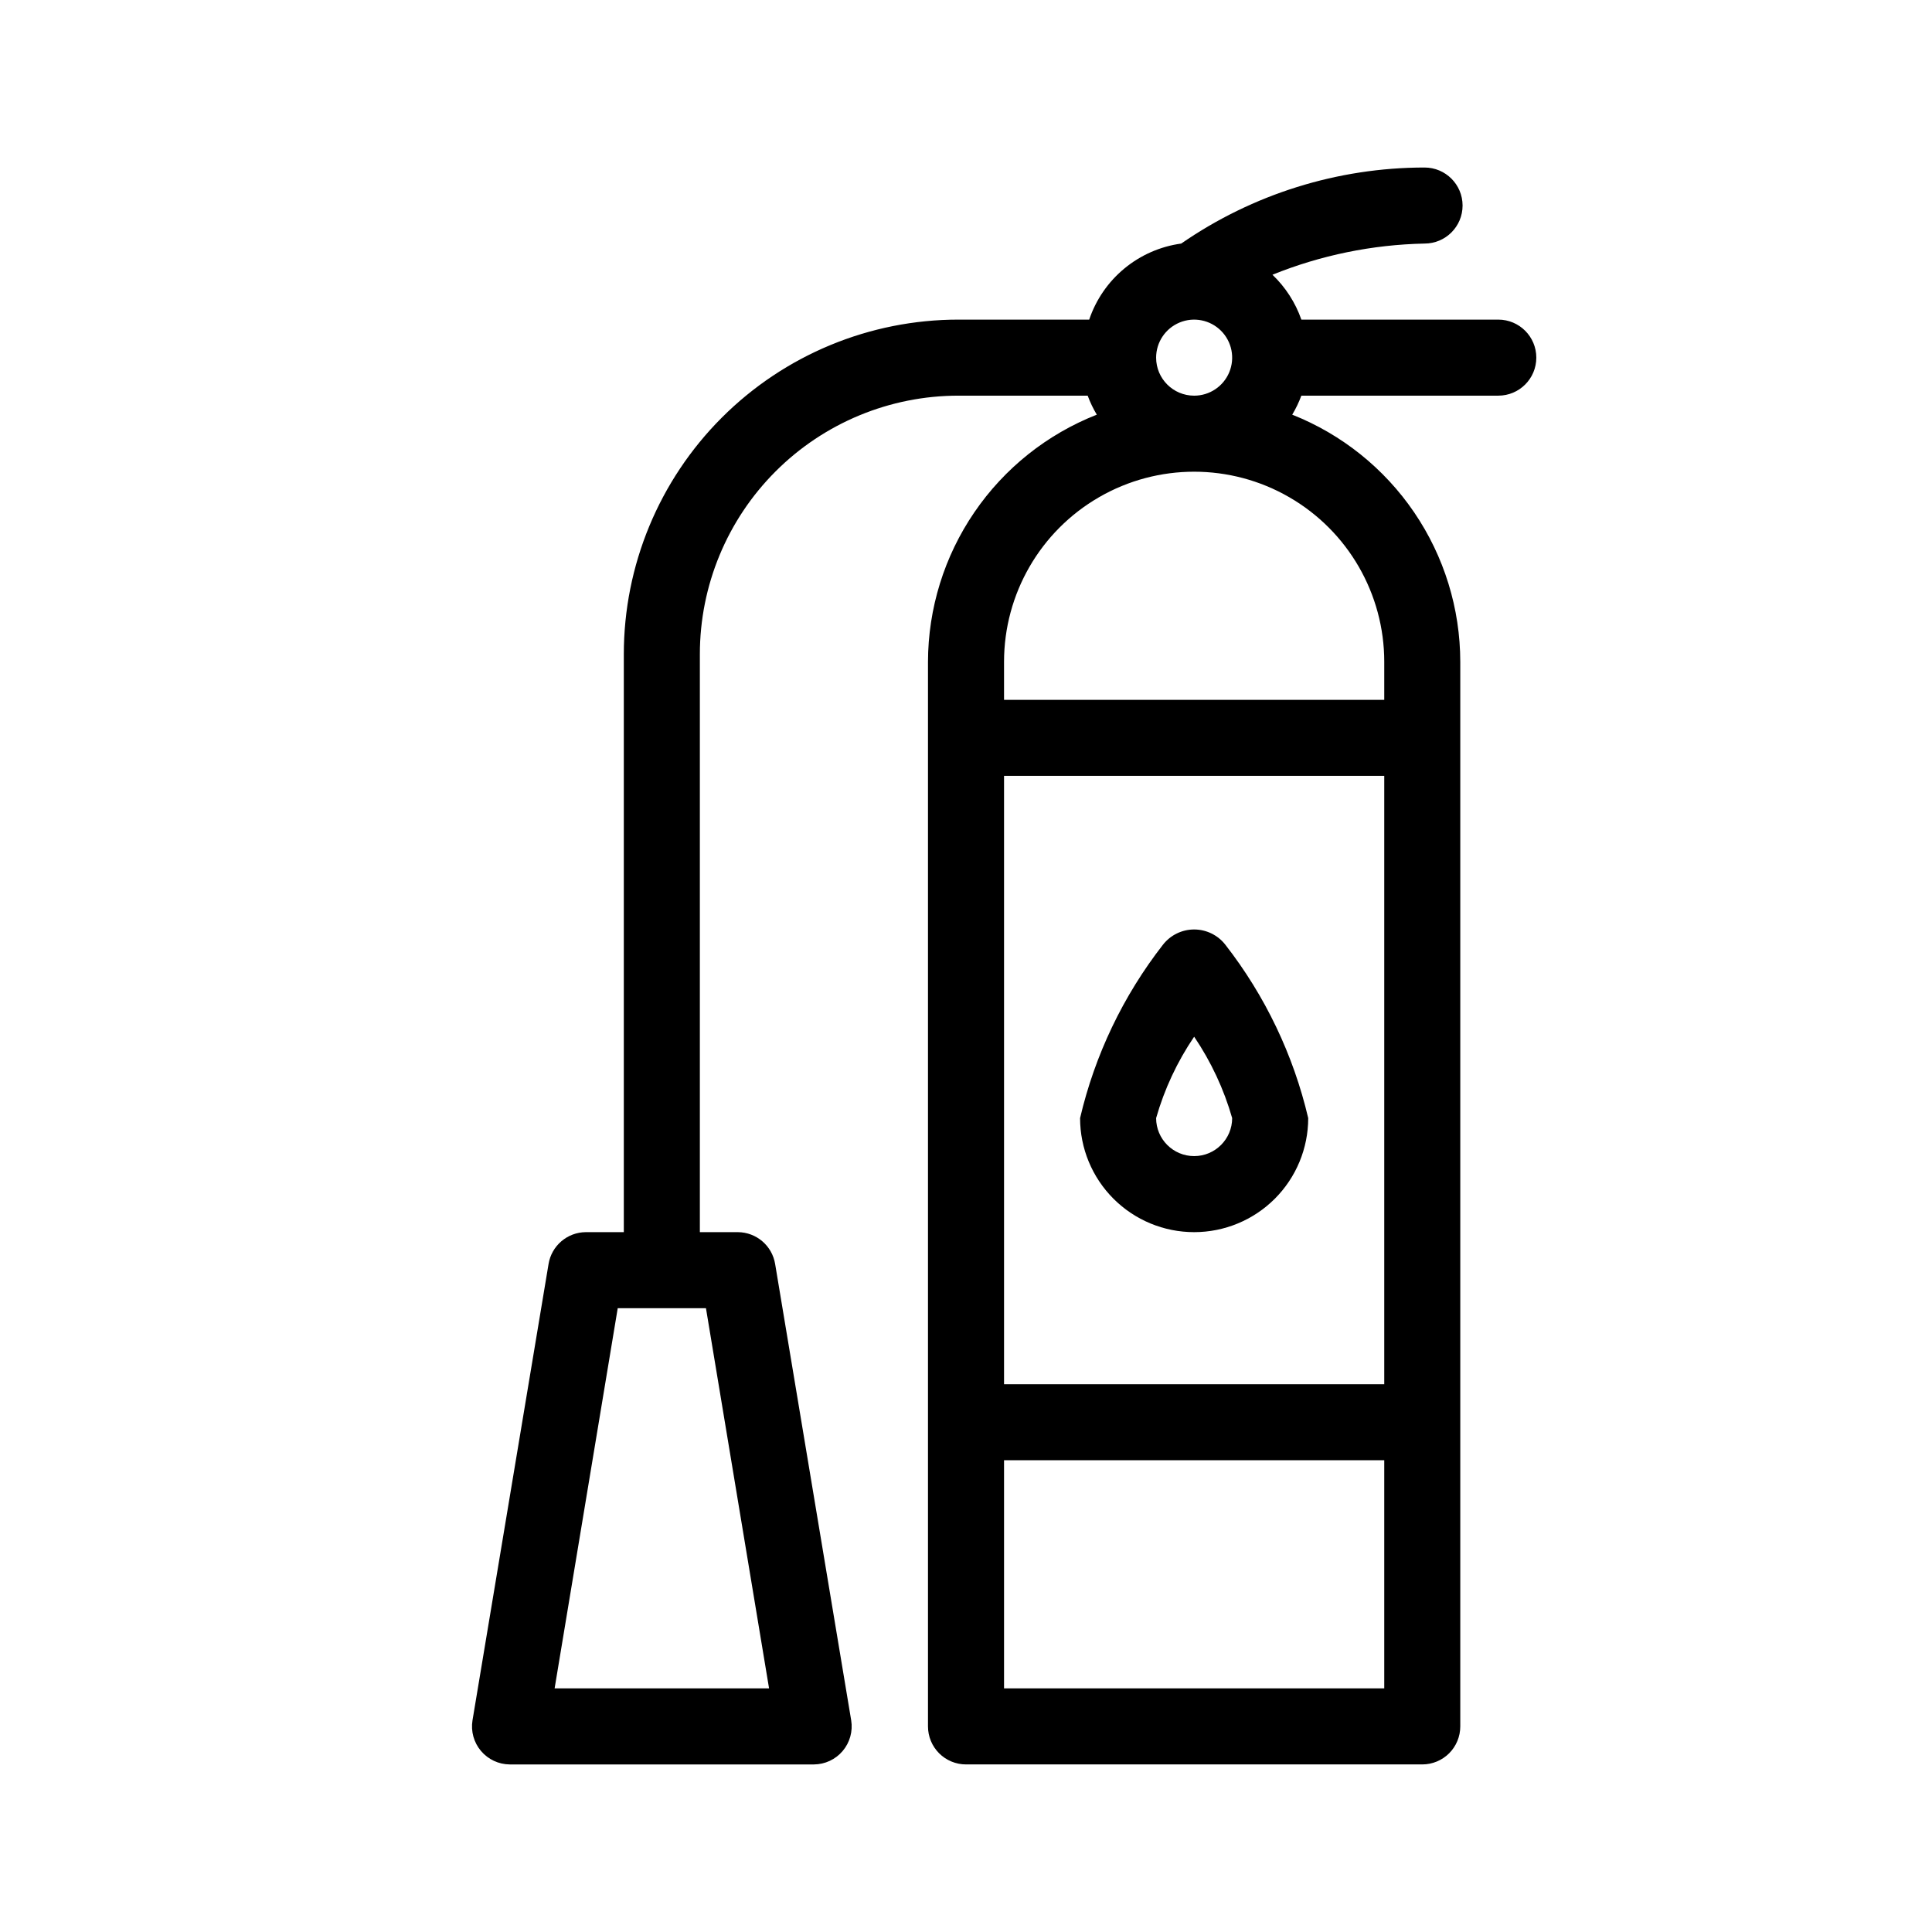 <?xml version="1.0" encoding="UTF-8"?>
<!-- Uploaded to: ICON Repo, www.svgrepo.com, Generator: ICON Repo Mixer Tools -->
<svg fill="#000000" width="800px" height="800px" version="1.1" viewBox="144 144 512 512" xmlns="http://www.w3.org/2000/svg">
 <path d="m541.07 228.7h-52.195c-1.578-4.512-4.203-8.586-7.66-11.891 12.82-5.184 26.48-7.981 40.305-8.262 5.566 0 10.078-4.512 10.078-10.074 0-5.566-4.512-10.078-10.078-10.078-23.043 0.012-45.535 7.043-64.484 20.152-5.539 0.758-10.754 3.043-15.062 6.606-4.309 3.559-7.535 8.25-9.324 13.547h-34.66c-23.52 0-46.07 9.344-62.699 25.973-16.629 16.629-25.973 39.18-25.973 62.699v153.16h-10.074c-4.918 0.035-9.09 3.613-9.875 8.465l-20.152 120.91c-0.473 2.902 0.348 5.867 2.246 8.113 1.898 2.25 4.688 3.555 7.629 3.574h80.609c2.941-0.02 5.727-1.324 7.625-3.574 1.898-2.246 2.719-5.211 2.25-8.113l-20.152-120.91c-0.789-4.852-4.961-8.43-9.875-8.465h-10.078v-153.16c0-18.172 7.219-35.602 20.07-48.449 12.848-12.852 30.277-20.07 48.449-20.07h34.258c0.648 1.75 1.457 3.438 2.418 5.039-13.164 5.172-24.469 14.184-32.445 25.863-7.981 11.68-12.262 25.488-12.293 39.633v282.13c0 2.672 1.062 5.234 2.953 7.125 1.887 1.887 4.449 2.949 7.125 2.949h120.91c2.672 0 5.234-1.062 7.125-2.949 1.887-1.891 2.949-4.453 2.949-7.125v-282.13c-0.016-14.121-4.266-27.914-12.207-39.59-7.941-11.68-19.203-20.703-32.328-25.906 0.961-1.602 1.77-3.289 2.418-5.039h52.195c5.562 0 10.074-4.512 10.074-10.074 0-5.566-4.512-10.078-10.074-10.078zm-193.26 362.74h-56.832l16.727-100.76h23.379zm163.03-80.609h-100.76v-161.22h100.76zm-100.76 80.609v-60.457h100.76v60.457zm100.76-272.05v10.074h-100.76v-10.074c0-18 9.602-34.633 25.191-43.633 15.586-9 34.793-9 50.379 0 15.59 9 25.191 25.633 25.191 43.633zm-60.457-80.609c0-4.078 2.457-7.75 6.223-9.312 3.762-1.559 8.098-0.695 10.98 2.188 2.879 2.879 3.742 7.215 2.184 10.98s-5.234 6.219-9.309 6.219c-5.566 0-10.078-4.512-10.078-10.074zm10.078 231.75c8.016 0 15.703-3.184 21.375-8.852 5.668-5.672 8.852-13.359 8.852-21.375-3.918-16.723-11.41-32.398-21.965-45.949-1.988-2.547-5.035-4.035-8.262-4.035-3.231 0-6.277 1.488-8.266 4.035-10.555 13.551-18.047 29.227-21.965 45.949 0 8.016 3.184 15.703 8.855 21.375 5.668 5.668 13.355 8.852 21.375 8.852zm0-51.793c4.477 6.609 7.879 13.891 10.074 21.566 0 5.562-4.512 10.074-10.074 10.074-5.566 0-10.078-4.512-10.078-10.074 2.191-7.68 5.594-14.957 10.078-21.566z"/>
</svg>